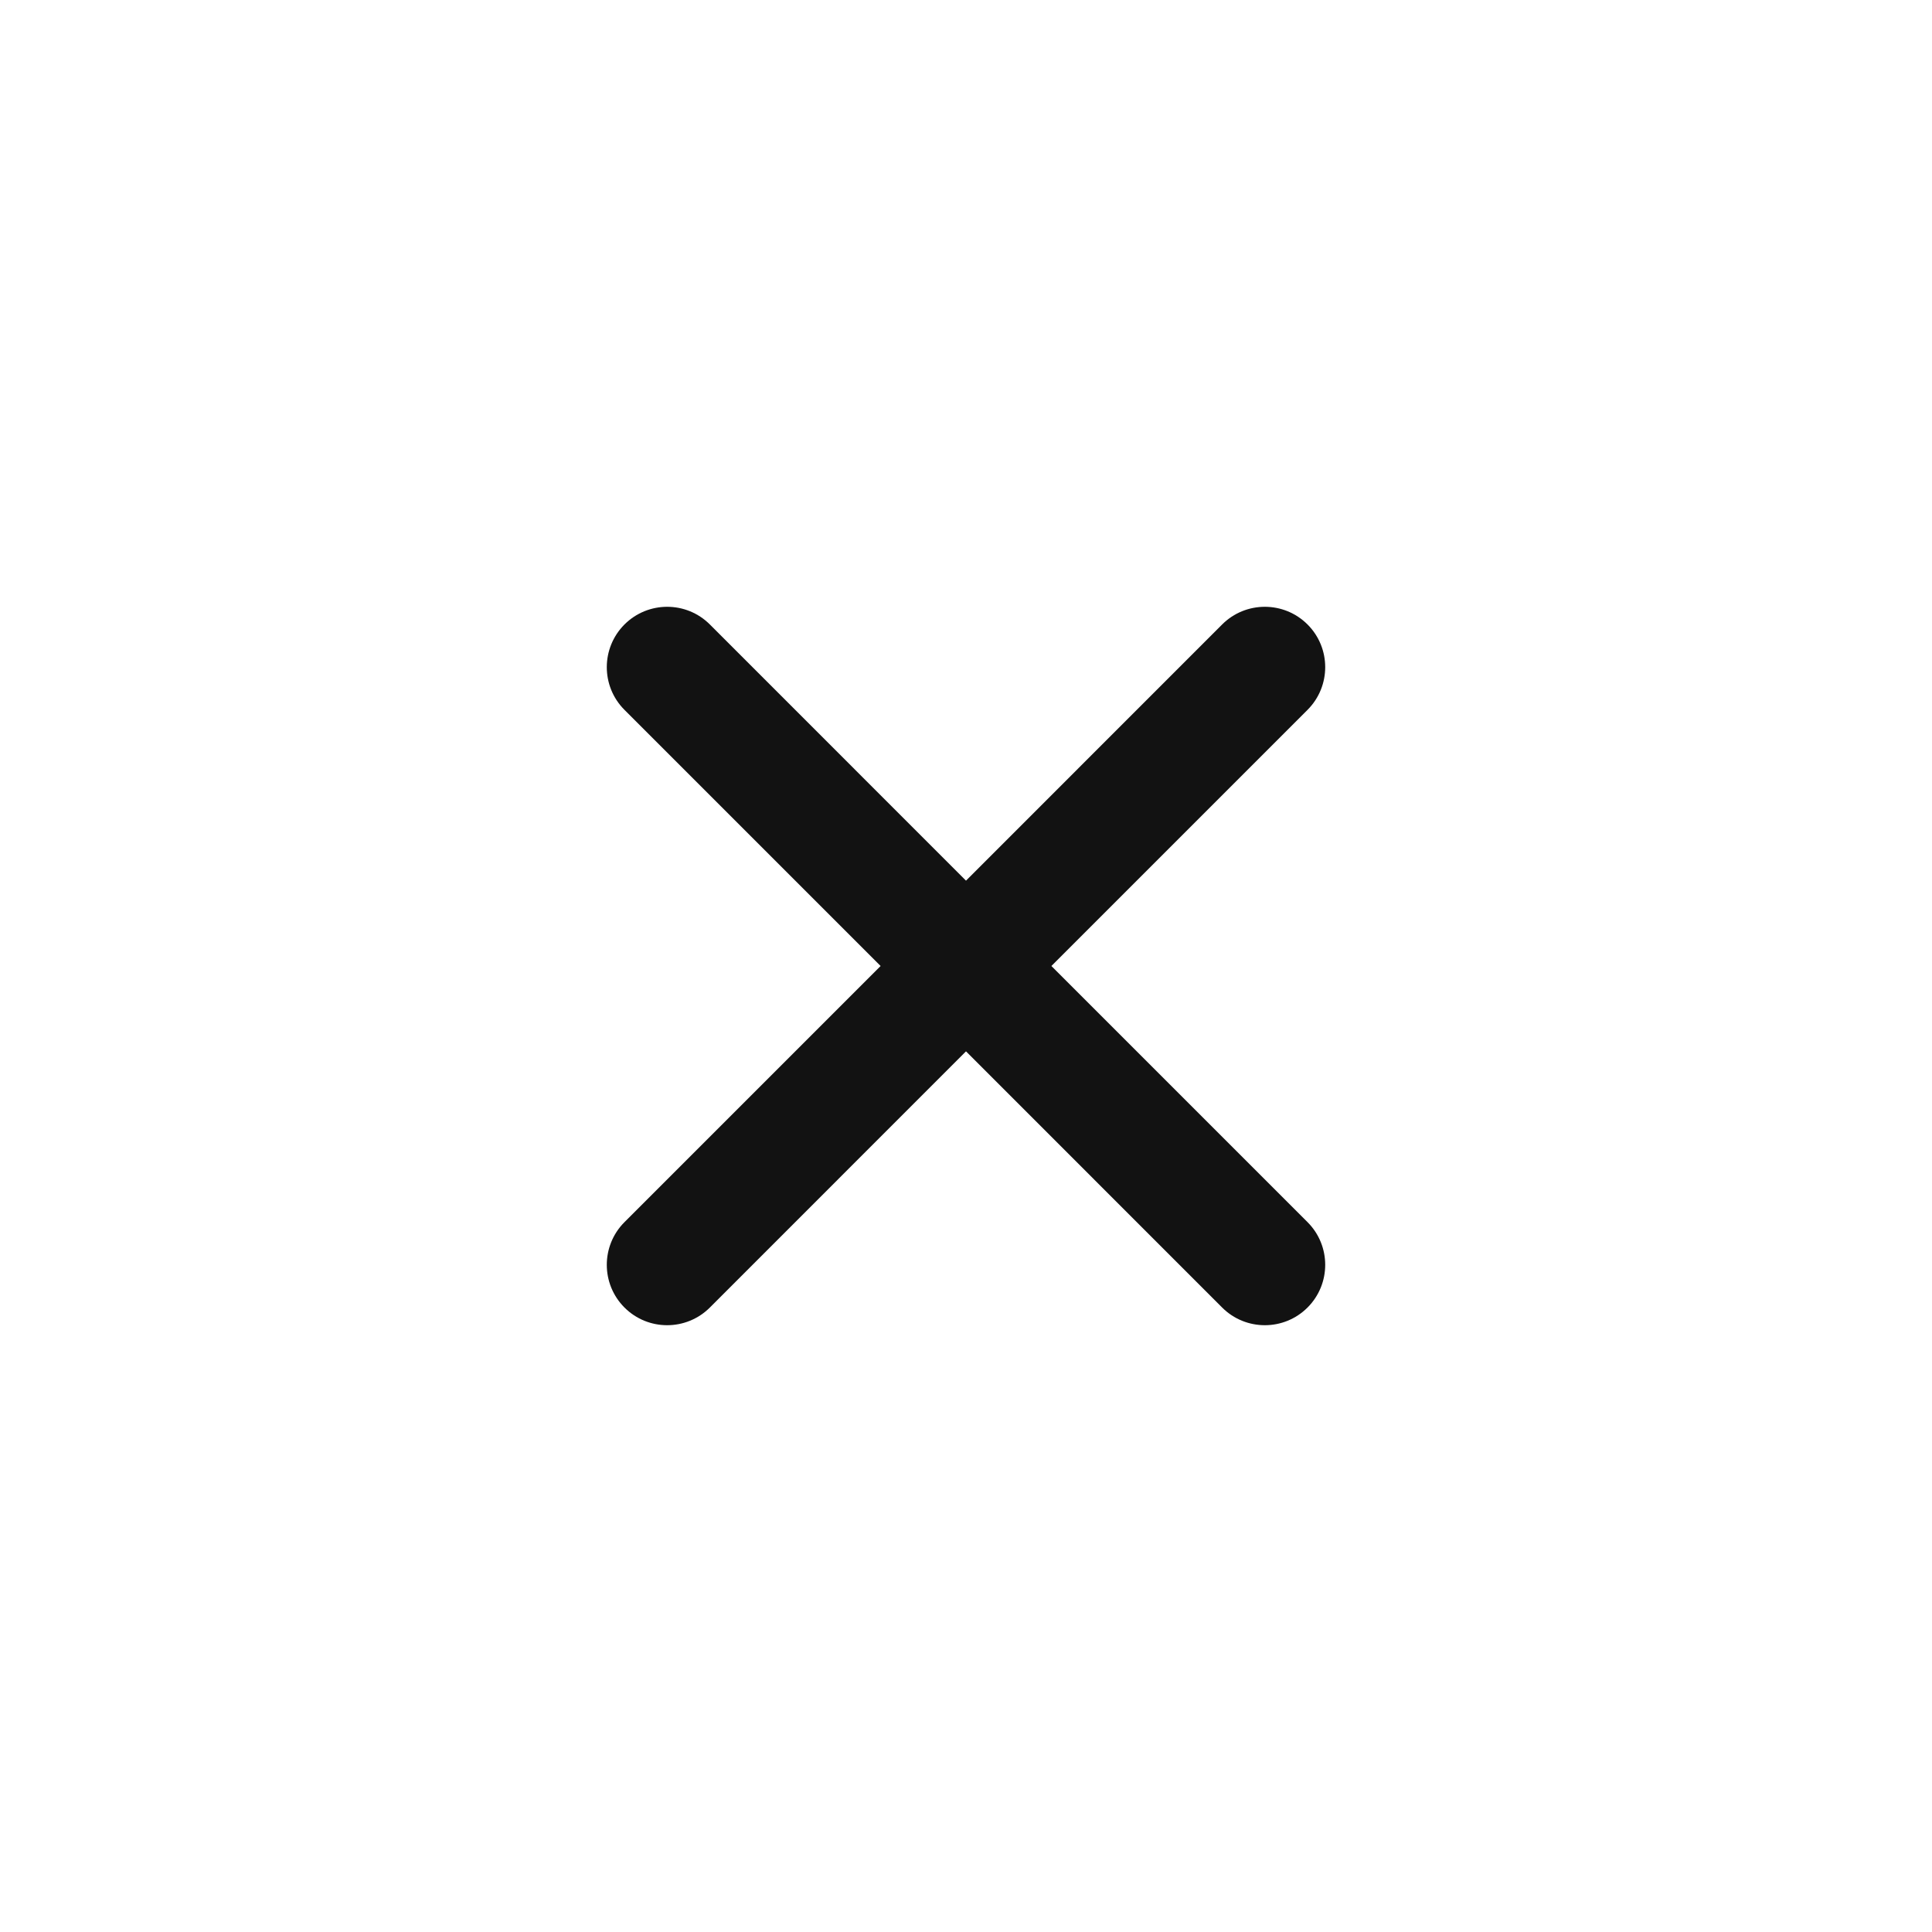 <svg width="40" height="40" viewBox="0 0 40 40" fill="none" xmlns="http://www.w3.org/2000/svg">
<path d="M27.071 12.929C26.583 12.441 25.791 12.441 25.303 12.929L20 18.233L14.697 12.929C14.209 12.441 13.418 12.441 12.929 12.929C12.441 13.418 12.441 14.209 12.929 14.697L18.232 20L12.929 25.303C12.441 25.791 12.441 26.583 12.929 27.071C13.417 27.559 14.208 27.559 14.697 27.071L20 21.767L25.303 27.071C25.791 27.559 26.583 27.559 27.071 27.071C27.559 26.583 27.559 25.791 27.071 25.303L21.768 20L27.071 14.697C27.559 14.208 27.559 13.417 27.071 12.929Z" fill="#121212"/>
</svg>
